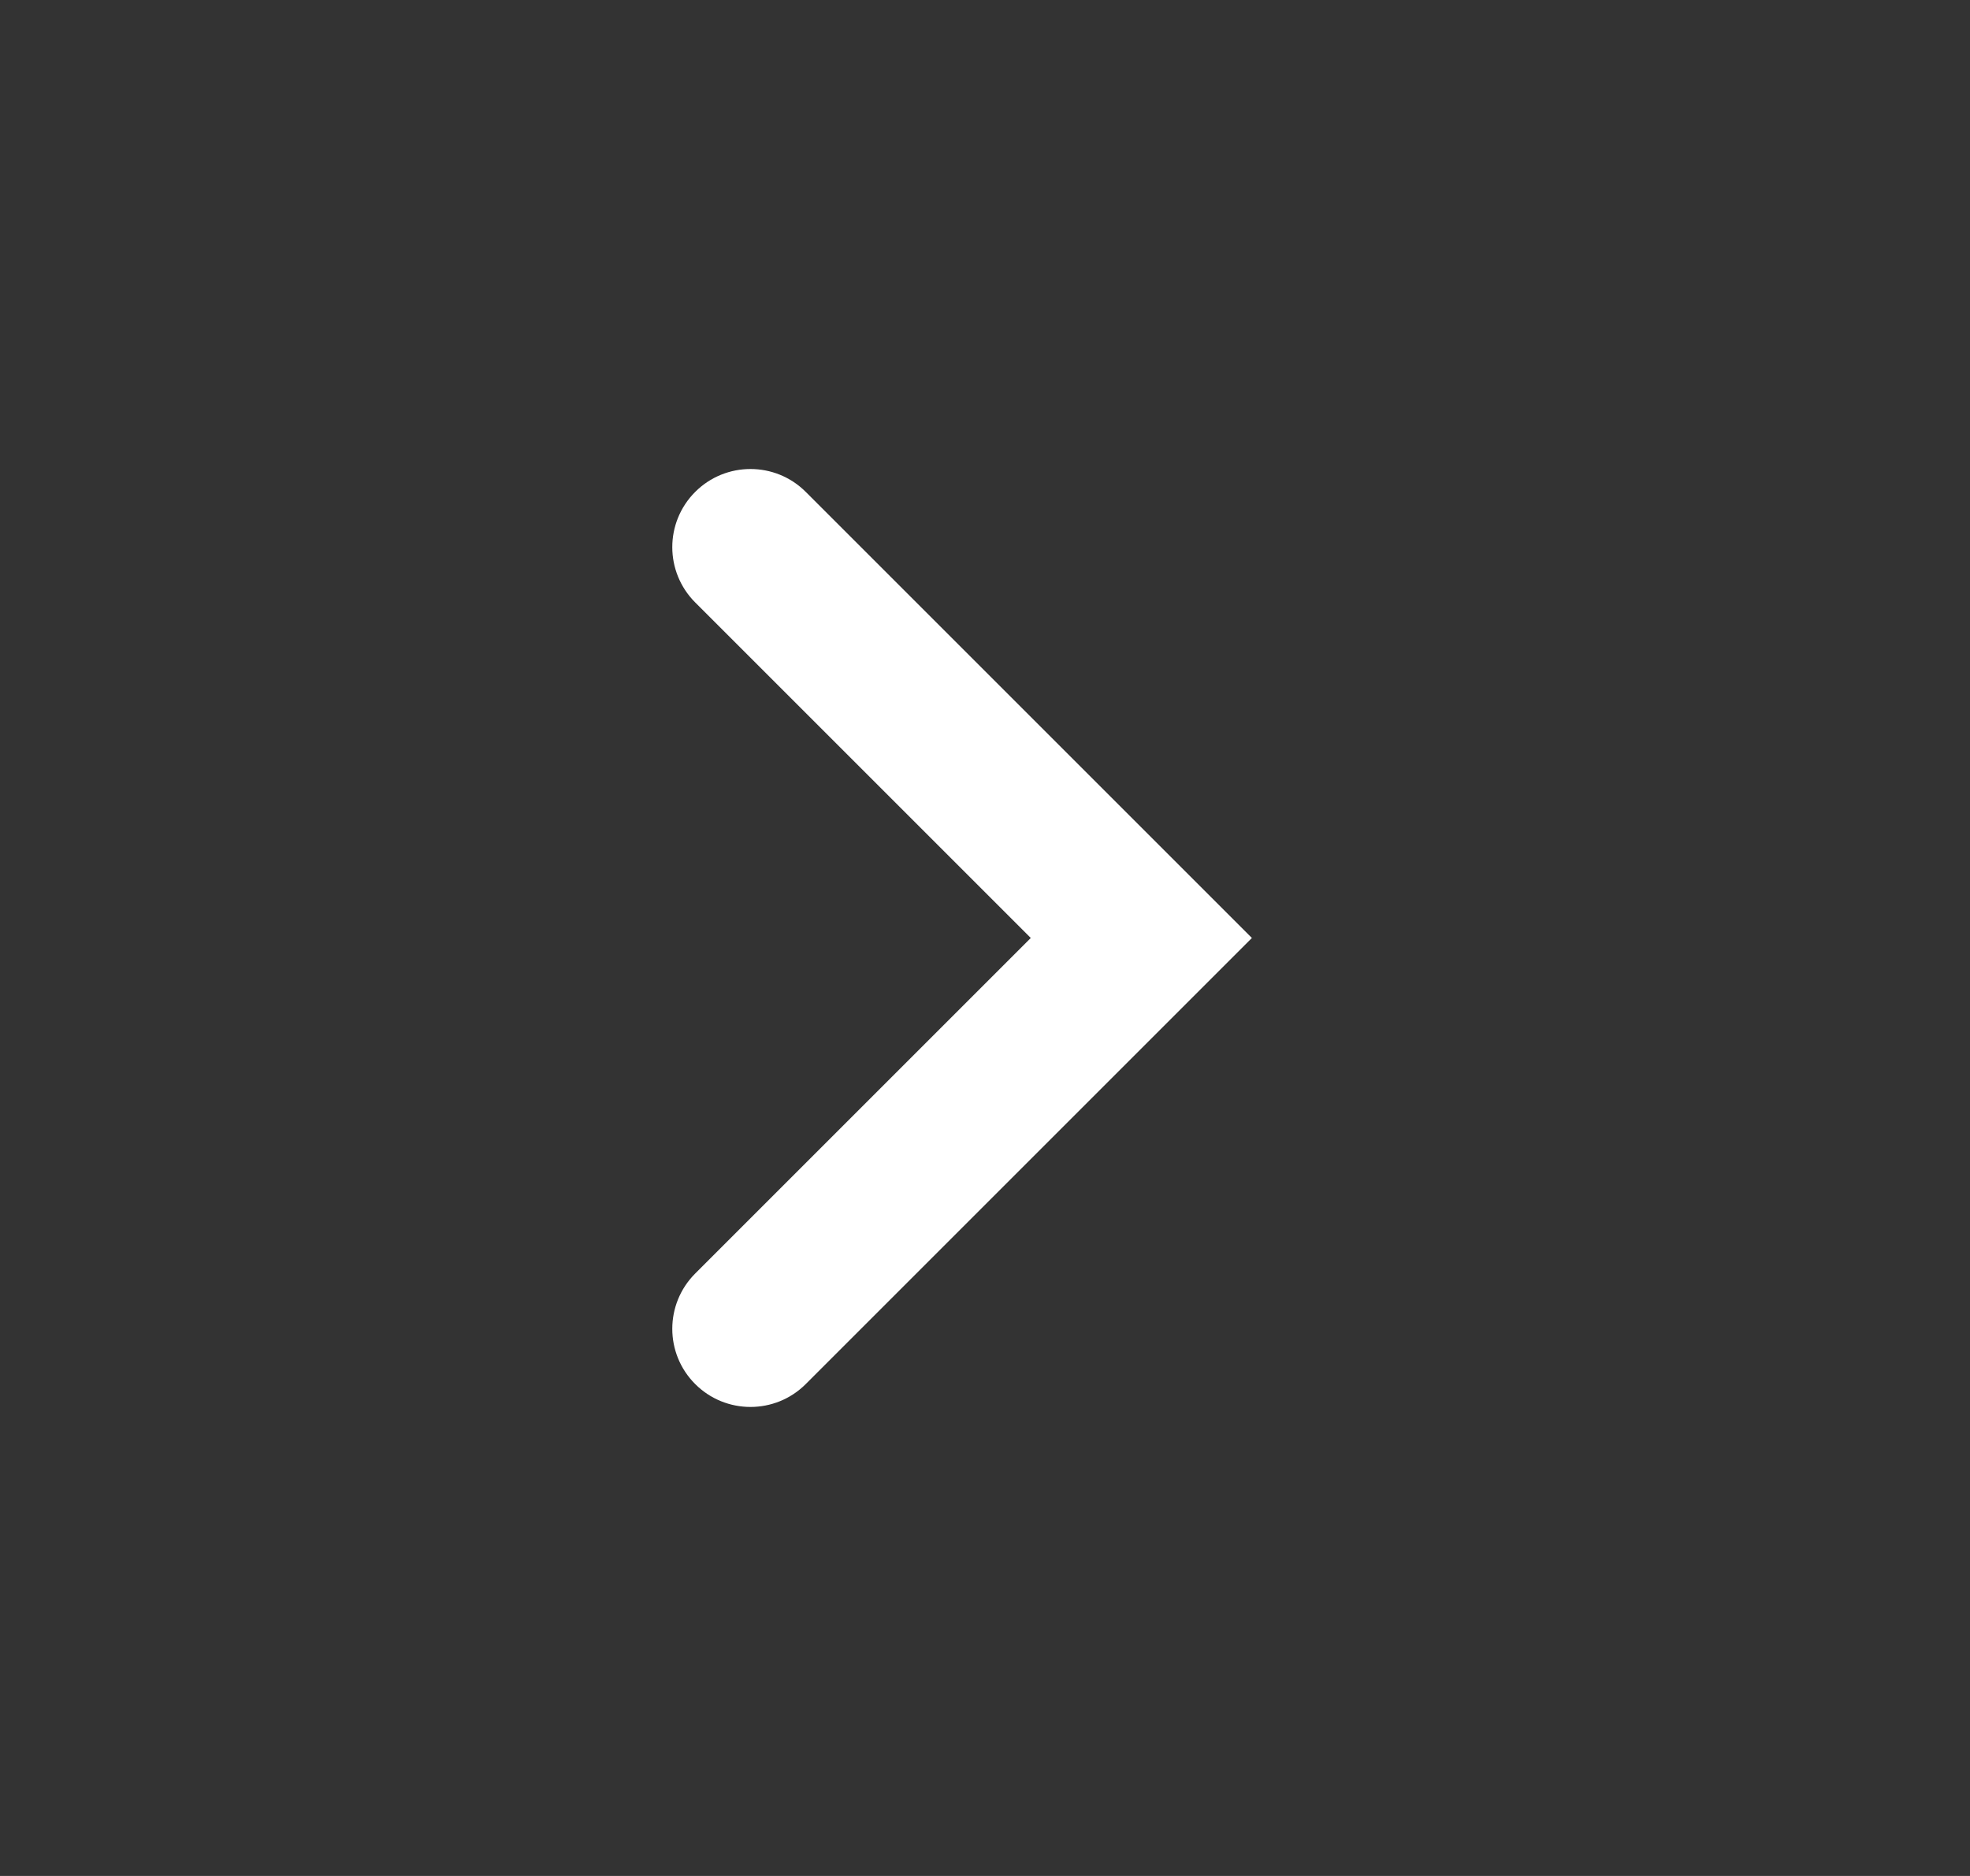<?xml version="1.0" encoding="UTF-8"?>
<svg xmlns="http://www.w3.org/2000/svg" width="21" height="20" viewBox="0 0 21 20" fill="none">
  <rect x="0" y="0" width="21" height="20" fill="#333333" stroke="none"/>
  <g id="â Trailing Icon">
    <path id="Shape" fill-rule="evenodd" clip-rule="evenodd" d="M7.411 5.244C7.085 5.57 7.085 6.097 7.411 6.423L10.988 10L7.411 13.577C7.085 13.903 7.085 14.431 7.411 14.756C7.736 15.081 8.264 15.081 8.589 14.756L13.345 10L8.589 5.244C8.264 4.919 7.736 4.919 7.411 5.244Z" fill="white"></path>
  </g>
</svg>
